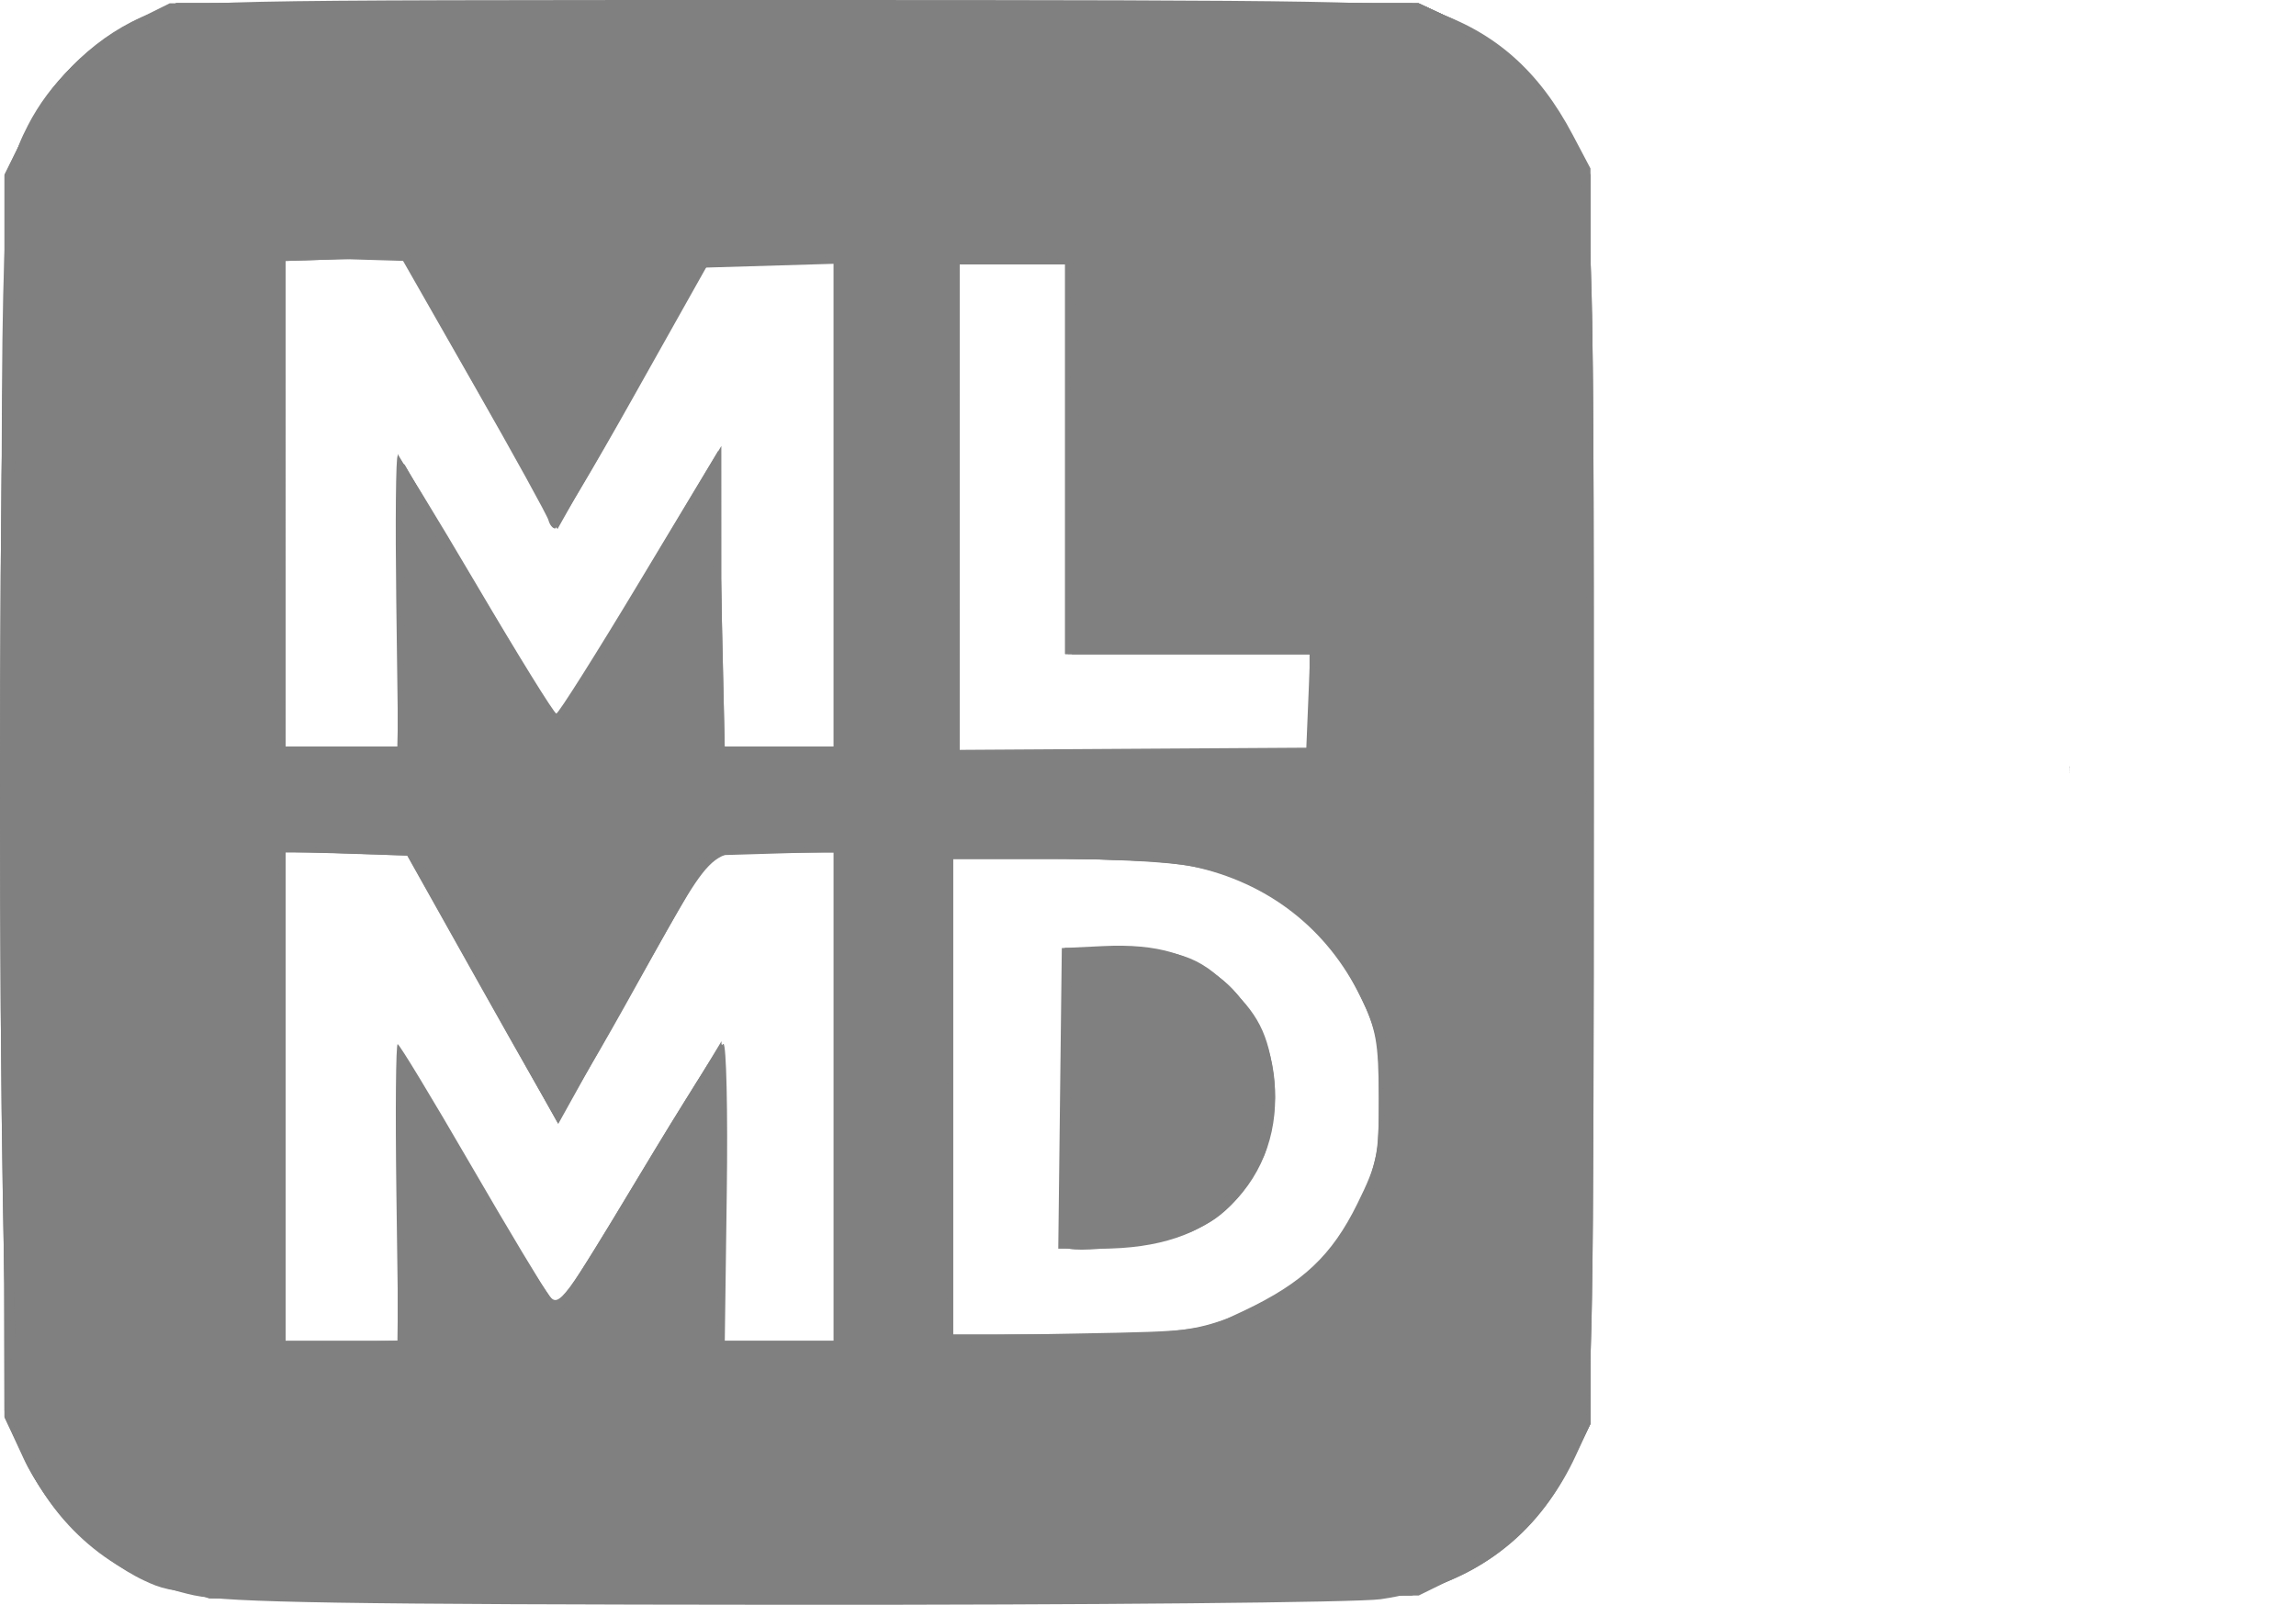 <?xml version="1.0" encoding="UTF-8" standalone="no"?>
<!-- Created with Inkscape (http://www.inkscape.org/) -->

<svg
   width="91.928mm"
   height="64.268mm"
   viewBox="0 0 347.443 242.902"
   version="1.1"
   id="svg1"
   xml:space="preserve"
   xmlns="http://www.w3.org/2000/svg"
   xmlns:svg="http://www.w3.org/2000/svg"><defs
     id="defs1" /><g
     id="layer1-4"
     style="display:inline;fill:#808080"
     transform="translate(126.112,747.829)"><path
       style="fill:#808080"
       d="m -96.767,-506.363 c -11.586,-2.515 -20.296,-9.492 -25.553,-20.466 l -3.113,-6.5 v -94.021 -94.021 l 3.281,-6.664 c 4.008,-8.142 11.144,-14.874 18.805,-17.741 5.391,-2.017 7.137,-2.054 97.273,-2.054 82.764,0 92.269,0.163 96.713,1.655 9.471,3.181 16.124,9.052 21.233,18.737 l 2.695,5.107 v 95.021 95.021 l -3.26,6.622 c -5.455,11.081 -15.357,17.993 -28.499,19.894 -3.433,0.497 -43.817,0.876 -89.742,0.843 -66.933,-0.048 -84.757,-0.332 -89.834,-1.434 z m 30.637,-60.967 c -0.167,-12.376 -0.078,-22.48 0.197,-22.454 0.275,0.026 5.225,8.199 11,18.163 5.775,9.964 11.175,18.96 12,19.991 1.397,1.747 2.32,0.505 13.49,-18.162 6.595,-11.02 12.356,-20.037 12.803,-20.037 0.447,0 0.677,10.125 0.51,22.501 l -0.303,22.501 8.25,-10e-4 8.25,-10e-4 v -37 -37 h -8.932 c -10.626,0 -8.426,-2.253 -22.644,23.186 -5.437,9.727 -10.119,17.457 -10.405,17.176 -0.286,-0.281 -5.484,-9.364 -11.552,-20.186 l -11.032,-19.676 -9.218,-0.324 -9.218,-0.324 v 37.074 37.074 h 8.553 8.553 z m 128.244,17.898 c 8.939,-4.236 13.324,-8.374 17.182,-16.215 3.012,-6.122 3.268,-7.399 3.235,-16.164 -0.031,-8.229 -0.397,-10.263 -2.705,-15.02 -5.06,-10.429 -14.072,-17.436 -25.558,-19.874 -2.915,-0.618 -12.252,-1.124 -20.75,-1.124 H 18.067 v 36.094 36.094 l 18.75,-0.344 c 18.575,-0.34 18.811,-0.373 25.297,-3.446 z m -27.816,-32.147 0.269,-22.75 6.219,-0.297 c 8.344,-0.398 13.588,1.176 18.402,5.526 5.067,4.577 6.678,7.712 7.482,14.558 0.863,7.341 -1.459,14.189 -6.467,19.08 -4.589,4.481 -11.018,6.633 -19.814,6.633 h -6.36 z m 37.563,-60.165 0.294,-7.085 H 53.611 35.067 v -29.5 -29.5 h -8 -8 l 5e-4,36.75 6e-4,36.75 26.249,-0.165 26.25,-0.165 z m -138.007,-15.086 c -0.158,-12.101 -0.062,-21.983 0.213,-21.962 0.275,0.022 5.655,8.797 11.956,19.501 6.301,10.704 11.723,19.462 12.049,19.462 0.326,0 5.971,-8.944 12.544,-19.875 l 11.951,-19.875 0.269,22.375 0.269,22.375 h 8.481 8.481 v -36.536 -36.536 l -9.664,0.286 -9.664,0.286 -11.086,19.74 c -6.097,10.857 -11.39,19.745 -11.763,19.75 -0.372,0.005 -0.822,-0.555 -1,-1.245 -0.178,-0.69 -5.265,-9.915 -11.305,-20.5 l -10.982,-19.245 h -8.768 -8.768 v 37 37 h 8.537 8.537 z"
       id="path7-8" /><path
       style="fill:#808080"
       d="m -50.433,-505.83 c -48.066,-0.491 -49.091,-0.543 -53.791,-2.732 -7.134,-3.323 -14.96,-11.238 -18.335,-18.545 l -2.874,-6.222 v -94.021 -94.021 l 3.287,-6.677 c 3.635,-7.385 9.464,-13.193 16.997,-16.938 l 4.716,-2.344 h 94.5 94.5 l 5.697,2.67 c 7.255,3.401 13.666,9.812 17.384,17.384 l 2.919,5.946 v 94.5 94.5 l -2.229,4.83 c -4.657,10.091 -12.818,17.334 -22.752,20.193 -5.937,1.709 -60.745,2.287 -140.02,1.477 z m -15.269,-61.05 0.269,-22.05 11.5,19.498 c 6.325,10.724 11.73,19.521 12.011,19.55 0.281,0.029 5.906,-8.929 12.5,-19.907 6.594,-10.978 12.214,-19.978 12.489,-20.001 0.275,-0.022 0.371,10.085 0.213,22.46 l -0.286,22.501 h 8.537 8.537 v -37 -37 l -9.25,10e-4 -9.25,10e-4 -6.708,11.749 c -3.689,6.462 -8.911,15.715 -11.603,20.562 l -4.896,8.813 -11.396,-20.313 -11.396,-20.313 -9.25,-0.288 -9.25,-0.288 v 37.038 37.038 h 8.481 8.481 z m 122.838,19.441 c 10.82,-3.206 17.778,-8.879 22.555,-18.391 3.854,-7.675 4.504,-20.02 1.476,-28.048 -2.876,-7.625 -7.177,-13.145 -13.528,-17.361 -8.056,-5.347 -14.338,-6.591 -33.282,-6.591 H 18.067 v 36 36 h 16.819 c 12.54,0 18.2,-0.409 22.25,-1.609 z m -22.089,-11.77 c -0.011,-0.342 -0.024,-10.634 -0.028,-22.871 l -0.01,-22.25 8.278,0.087 c 9.553,0.1 12.695,1.364 18.009,7.247 9.622,10.65 6.268,28.79 -6.53,35.319 -3.92,2 -19.672,3.972 -19.721,2.469 z m 37.02,-82.121 v -7.5 h -18.5 -18.5 v -29.5 -29.5 h -8 -8 v 37 37 h 26.5 26.5 z m -138,-15.643 v -22.143 l 12.064,20.187 12.064,20.187 12.426,-20.794 12.426,-20.794 0.01,22.75 0.01,22.75 h 8.5 8.5 v -37 -37 h -9.345 -9.345 l -11.405,20.456 c -9.768,17.519 -11.584,20.221 -12.645,18.823 -0.682,-0.898 -6.043,-10.103 -11.913,-20.456 l -10.672,-18.823 h -8.837 -8.837 v 37 37 h 8.5 8.5 z"
       id="path6-4" /><path
       style="fill:#808080"
       d="m -100.309,-507.453 c -10.112,-3.132 -18.782,-11.19 -22.841,-21.229 l -2.283,-5.647 -0.314,-90 c -0.326,-93.571 -0.215,-96.581 3.845,-104.5 3.317,-6.471 8.849,-11.816 15.74,-15.208 l 6.687,-3.292 H -5.454 88.567 l 5.502,2.581 c 3.026,1.42 7.608,4.687 10.182,7.261 2.574,2.574 5.947,7.262 7.498,10.419 l 2.818,5.739 v 94.5 94.5 l -2.925,5.957 c -3.612,7.357 -9.845,13.546 -17.357,17.235 l -5.718,2.808 -92,0.193 c -79.615,0.167 -92.656,-0.01 -96.876,-1.317 z m 34.382,-59.626 0.01,-22.25 11.744,19.72 c 6.459,10.846 12.08,19.621 12.49,19.5 0.411,-0.121 6.148,-9.198 12.75,-20.172 L -16.933,-590.233 v 22.702 22.702 h 8.5 8.5 v -37 -37 h -9.284 c -9.07,0 -9.322,0.063 -10.9,2.75 -0.888,1.512 -6.106,10.733 -11.594,20.489 l -9.979,17.739 -11.371,-20.473 -11.371,-20.473 -9.25,-0.016 -9.25,-0.016 v 37 37 h 8.5 8.5 z m 123.409,19.737 c 10.321,-3.131 18.729,-10.228 22.941,-19.365 1.726,-3.745 2.132,-6.538 2.137,-14.718 0.01,-9.572 -0.175,-10.451 -3.493,-16.949 -4.48,-8.772 -11.303,-14.542 -20.586,-17.41 -5.566,-1.719 -9.323,-2.046 -23.519,-2.046 H 18.067 v 36 36 l 17.25,-0.011 c 12.397,-0.008 18.633,-0.43 22.166,-1.502 z m -22.418,-34.487 7e-4,-22.5 9.448,0.533 c 8.648,0.487 9.77,0.792 13.251,3.589 10.499,8.44 11.868,24.402 2.936,34.223 -3.786,4.163 -7.725,5.594 -16.884,6.137 l -8.751,0.518 z m 37.002,-59.5 v -7.5 H 53.769 35.471 l 0.161,-29.5 0.161,-29.5 H 27.43 19.067 v 37 37 h 26.5 26.5 z m -137.97,-15.75 c 0.023,-16.73 0.303,-21.754 1.129,-20.25 1.938,3.526 18.078,30.863 20.563,34.826 l 2.398,3.826 12.19,-20.26 12.19,-20.26 0.269,22.184 0.269,22.184 h 8.481 8.481 v -37 -37 h -9.284 c -9.07,0 -9.322,0.063 -10.9,2.75 -0.888,1.512 -6.12,10.758 -11.626,20.545 l -10.011,17.795 -11.714,-20.545 -11.714,-20.545 h -8.876 -8.876 v 37 37 h 8.5 8.5 z"
       id="path5-9" /><path
       style="fill:#808080"
       d="m -99.433,-507.239 c -13.294,-4.169 -21.79,-13.231 -24.942,-26.604 -2.308,-9.791 -2.321,-178.624 -0.014,-187.526 2.653,-10.24 9.8,-18.853 19.37,-23.34 l 5.586,-2.62 h 94 94 l 4.72,2.201 c 5.493,2.562 13.08,9.248 16.337,14.395 5.552,8.777 5.444,6.709 5.444,103.903 0,78.885 -0.19,90.277 -1.584,94.972 -3.529,11.883 -11.961,20.54 -23.506,24.133 -5.877,1.829 -10.156,1.911 -95.781,1.827 -68.872,-0.067 -90.555,-0.378 -93.629,-1.342 z m 33.515,-59.84 0.015,-22.25 12.05,20.296 12.05,20.296 11.011,-18.235 c 6.056,-10.029 11.652,-19.15 12.435,-20.269 1.251,-1.786 1.425,0.672 1.425,20.189 v 22.223 h 8.5 8.5 v -37 -37 h -9.399 -9.399 l -11.344,20.029 c -10.072,17.784 -11.489,19.83 -12.645,18.25 -0.716,-0.978 -5.885,-9.992 -11.489,-20.029 l -10.188,-18.25 h -9.269 -9.269 v 37 37 h 8.5 8.5 z m 122.046,20.248 c 16.656,-4.43 27.171,-18.055 27.084,-35.094 -0.076,-14.87 -7.498,-26.388 -21.145,-32.812 -5.165,-2.432 -6.671,-2.62 -24.752,-3.09 l -19.252,-0.501 v 36.569 36.569 l 16.811,-0.229 c 9.246,-0.126 18.809,-0.761 21.25,-1.41 z M 35.067,-581.829 v -22 h 8.04 c 11.625,0 17.8,3.585 21.523,12.497 1.934,4.628 2.154,15.256 0.387,18.678 -4.895,9.478 -10.604,12.77 -22.2,12.803 l -7.75,0.022 z m -100.769,-74.169 0.269,-21.832 11.5,19.456 c 6.325,10.701 11.725,19.459 12,19.462 0.275,0.004 5.9,-9.007 12.5,-20.024 l 12,-20.03 0.5,22.319 0.5,22.319 8.25,0.167 8.25,0.167 v -37.453 -37.453 l -9.58,0.286 -9.58,0.286 -11.105,19.75 c -6.108,10.863 -11.359,19.736 -11.67,19.72 -0.311,-0.017 -5.665,-9.033 -11.899,-20.036 l -11.334,-20.006 -8.944,0.286 -8.944,0.286 0.015,36.75 c 0.01,20.212 0.021,36.862 0.028,37 0.01,0.138 3.83,0.287 8.494,0.332 l 8.481,0.082 z m 137.769,14.669 v -7.5 h -18 -18 v -29.5 -29.5 h -8.5 -8.5 v 37 37 h 26.5 26.5 z"
       id="path4-9" /><path
       style="fill:#808080"
       d="m -99.433,-507.239 c -13.294,-4.169 -21.79,-13.231 -24.942,-26.604 -2.308,-9.791 -2.321,-178.624 -0.014,-187.526 2.653,-10.24 9.8,-18.853 19.37,-23.34 l 5.586,-2.62 h 94 94 l 4.72,2.201 c 5.493,2.562 13.08,9.248 16.337,14.395 5.552,8.777 5.444,6.709 5.444,103.903 0,78.885 -0.19,90.277 -1.584,94.972 -3.529,11.883 -11.961,20.54 -23.506,24.133 -5.877,1.829 -10.156,1.911 -95.781,1.827 -68.872,-0.067 -90.555,-0.378 -93.629,-1.342 z m 33.515,-59.84 0.015,-22.25 12.05,20.296 12.05,20.296 11.011,-18.235 c 6.056,-10.029 11.652,-19.15 12.435,-20.269 1.251,-1.786 1.425,0.672 1.425,20.189 v 22.223 h 8.5 8.5 v -37 -37 h -9.399 -9.399 l -11.344,20.029 c -10.072,17.784 -11.489,19.83 -12.645,18.25 -0.716,-0.978 -5.885,-9.992 -11.489,-20.029 l -10.188,-18.25 h -9.269 -9.269 v 37 37 h 8.5 8.5 z m 122.046,20.248 c 16.656,-4.43 27.171,-18.055 27.084,-35.094 -0.076,-14.87 -7.498,-26.388 -21.145,-32.812 -5.165,-2.432 -6.671,-2.62 -24.752,-3.09 l -19.252,-0.501 v 36.569 36.569 l 16.811,-0.229 c 9.246,-0.126 18.809,-0.761 21.25,-1.41 z M 35.067,-581.829 v -22 h 8.04 c 11.625,0 17.8,3.585 21.523,12.497 1.934,4.628 2.154,15.256 0.387,18.678 -4.895,9.478 -10.604,12.77 -22.2,12.803 l -7.75,0.022 z m -100.769,-74.169 0.269,-21.832 11.5,19.456 c 6.325,10.701 11.725,19.459 12,19.462 0.275,0.004 5.9,-9.007 12.5,-20.024 l 12,-20.03 0.5,22.319 0.5,22.319 8.25,0.167 8.25,0.167 v -37.453 -37.453 l -9.58,0.286 -9.58,0.286 -11.105,19.75 c -6.108,10.863 -11.359,19.736 -11.67,19.72 -0.311,-0.017 -5.665,-9.033 -11.899,-20.036 l -11.334,-20.006 -8.944,0.286 -8.944,0.286 0.015,36.75 c 0.01,20.212 0.021,36.862 0.028,37 0.01,0.138 3.83,0.287 8.494,0.332 l 8.481,0.082 z m 137.769,14.669 v -7.5 h -18 -18 v -29.5 -29.5 h -8.5 -8.5 v 37 37 h 26.5 26.5 z"
       id="path3-2" /><path
       style="fill:#808080"
       d="m -101.072,-508.142 c -10.902,-3.72 -18.632,-11.541 -22.499,-22.765 -1.085,-3.148 -1.348,-21.652 -1.371,-96.319 l -0.029,-92.423 2.176,-5.815 c 2.76,-7.378 10.226,-15.414 17.754,-19.111 l 5.609,-2.755 h 93.5 93.5 l 6.234,2.88 c 3.85,1.778 7.981,4.747 10.802,7.763 4.726,5.053 9.489,13.863 9.384,17.358 -0.033,1.1 -0.864,-0.357 -1.845,-3.237 -3.396,-9.965 -9.38,-16.607 -19.075,-21.173 l -5.5,-2.59 H -5.454 -98.475 l -6.676,3.287 c -8.015,3.946 -13.887,10.205 -16.748,17.854 -1.991,5.323 -2.033,7.346 -2.01,98.147 l 0.024,92.712 2.353,5.722 c 3.741,9.098 10.594,15.866 19.793,19.553 3.943,1.58 11.768,1.751 92.806,2.031 91.822,0.317 96.285,0.153 103.975,-3.813 6.303,-3.251 11.868,-8.909 15.042,-15.293 1.696,-3.41 2.779,-5.075 2.406,-3.7 -2.17,8.011 -9.934,16.576 -18.69,20.62 l -6.234,2.88 -91,0.226 -91,0.226 z m 214.894,-99.374 c 0.14,-41.147 0.376,-82.688 0.525,-92.313 0.149,-9.625 0.327,23 0.396,72.5 0.069,49.5 -0.167,91.041 -0.525,92.313 -0.358,1.272 -0.536,-31.353 -0.396,-72.5 z m -189.004,62.941 9.25,-0.33 0.01,-22.212 c 0.01,-19.108 0.193,-21.863 1.341,-19.712 0.734,1.375 5.903,10.116 11.486,19.424 5.583,9.308 9.994,17.081 9.802,17.274 -0.192,0.192 -5.136,-7.649 -10.986,-17.424 l -10.64,-17.774 -0.01,20.75 -0.01,20.75 -9.75,-0.208 -9.75,-0.208 z m 57.917,0.078 c -0.367,-0.367 -0.667,-9.929 -0.667,-21.25 l -9e-4,-20.583 -11.2,18.716 c -6.16,10.294 -11.387,18.529 -11.615,18.301 -0.228,-0.228 4.925,-9.213 11.451,-19.966 l 11.866,-19.551 0.269,22 0.269,22 h 8.481 8.481 v -37.036 -37.036 l -9.602,0.286 -9.602,0.286 -11.284,19.821 -11.284,19.821 -6.959,-12.321 c -3.828,-6.777 -8.861,-15.793 -11.185,-20.036 l -4.226,-7.715 -9.431,-0.343 -9.431,-0.343 9.752,0.057 9.752,0.057 10.5,18.669 c 5.775,10.268 10.734,18.902 11.02,19.187 0.286,0.285 5.176,-7.767 10.866,-17.893 5.69,-10.126 10.924,-18.89 11.629,-19.476 0.766,-0.636 5.053,-0.948 10.634,-0.776 l 9.351,0.289 0.262,37.75 0.262,37.75 h -8.845 c -4.865,0 -9.145,-0.3 -9.512,-0.667 z m 34.789,-0.588 c -0.265,-0.69 -0.363,-17.677 -0.219,-37.75 l 0.263,-36.496 14.922,-0.278 c 12.356,-0.23 16.311,0.073 23,1.761 16.105,4.065 25.718,14.192 28.668,30.2 1.006,5.459 0.932,7.612 -0.476,13.889 -3.461,15.423 -13.458,25.092 -29.45,28.481 -8.74,1.852 -36.016,1.996 -36.708,0.193 z m 34.458,-0.801 c 16.89,-2.741 28.102,-13.49 31.055,-29.775 2.831,-15.611 -5.663,-32.173 -19.735,-38.48 -7.677,-3.441 -16.089,-4.672 -31.984,-4.681 l -13.25,-0.008 v 37 37 l 13.75,-0.008 c 7.562,-0.004 16.636,-0.476 20.164,-1.048 z M 35.067,-581.829 v -22 h 7.843 c 9.589,0 15.158,2.525 19.657,8.913 2.785,3.954 3,4.892 3,13.087 0,8.195 -0.215,9.133 -3,13.087 -4.499,6.388 -10.068,8.913 -19.657,8.913 H 35.067 Z m 17.782,19.447 c 8.139,-3.4 12.268,-9.97 12.142,-19.319 -0.095,-7.01 -1.589,-11.236 -5.399,-15.274 -4.121,-4.367 -8.312,-5.854 -16.492,-5.854 H 36.067 v 21 21 h 6.532 c 3.643,0 8.177,-0.687 10.25,-1.553 z m -136.606,-4.947 c -0.164,-12.1 -0.383,-28.39 -0.487,-36.2 -0.104,-7.81 0.154,-13.857 0.574,-13.437 0.42,0.42 0.639,16.71 0.487,36.2 -0.213,27.338 -0.344,30.409 -0.574,13.437 z m 9.074,-66.231 8.75,-0.344 0.03,-22.212 c 0.017,-12.217 0.354,-21.537 0.75,-20.712 0.396,0.825 0.495,10.95 0.22,22.5 l -0.5,21 -9,0.056 -9,0.056 z m 57.24,-0.48 c -0.262,-0.709 -0.593,-10.263 -0.734,-21.231 l -0.257,-19.942 -11,18.359 c -6.05,10.098 -11.526,18.534 -12.169,18.748 -1.105,0.368 -22.794,-34.594 -21.971,-35.417 0.213,-0.213 5.056,7.503 10.763,17.145 5.707,9.642 10.611,17.535 10.897,17.54 0.286,0.005 5.911,-8.951 12.5,-19.902 l 11.98,-19.911 0.269,22.411 0.269,22.411 h 8.481 8.481 v -37.536 -37.536 l -9.665,0.286 -9.665,0.286 -11.067,19.717 c -6.087,10.845 -11.448,19.336 -11.914,18.87 -0.466,-0.466 -5.699,-9.339 -11.628,-19.717 l -10.781,-18.87 -9.627,-0.286 -9.627,-0.286 -0.28,36.786 -0.281,36.786 0.018,-37 0.018,-37 10.196,-0.284 c 9.748,-0.272 10.248,-0.184 11.372,2 3.259,6.332 20.219,35.844 20.808,36.208 0.374,0.231 5.332,-7.858 11.018,-17.976 5.686,-10.118 10.915,-18.875 11.621,-19.461 0.766,-0.636 5.053,-0.948 10.634,-0.776 l 9.351,0.289 v 38 38 l -8.766,0.289 c -6.455,0.213 -8.892,-0.051 -9.243,-1 z m 62.76,0.47 26.75,-0.292 v -7.484 -7.484 H 54.096 36.124 l -0.279,-29.905 c -0.153,-16.448 0.059,-29.696 0.471,-29.441 0.412,0.255 0.75,13.488 0.75,29.405 v 28.941 h 18.04 18.041 l -0.29,8.25 -0.29,8.25 -27,0.025 -27,0.025 z m -26.797,-38.259 c 0,-20.625 0.133,-29.062 0.295,-18.75 0.163,10.312 0.163,27.188 0,37.5 -0.163,10.312 -0.295,1.875 -0.295,-18.75 z m 1.547,-36.961 c 0,-0.539 3.073,-0.886 7,-0.79 3.85,0.094 7,0.526 7,0.961 0,0.435 -3.15,0.79 -7,0.79 -3.85,0 -7,-0.432 -7,-0.961 z"
       id="path2-5" /><path
       style="fill:#808080"
       d="m -84.183,-506.573 c 4.537,-0.185 11.963,-0.185 16.5,0 4.537,0.185 0.825,0.337 -8.25,0.337 -9.075,0 -12.787,-0.152 -8.25,-0.337 z m 36,-0.003 c 6.188,-0.175 16.312,-0.175 22.5,0 6.188,0.175 1.125,0.319 -11.25,0.319 -12.375,0 -17.438,-0.144 -11.25,-0.319 z m 50,-8.9e-4 c 7.287,-0.171 19.212,-0.171 26.5,0 7.287,0.171 1.325,0.311 -13.25,0.311 -14.575,0 -20.538,-0.14 -13.25,-0.311 z m 47,0.005 c 3.987,-0.19 10.512,-0.19 14.5,0 3.987,0.19 0.725,0.345 -7.25,0.345 -7.975,0 -11.238,-0.155 -7.25,-0.345 z m 23.062,0.059 c 0.722,-0.289 1.584,-0.253 1.917,0.079 0.332,0.332 -0.258,0.569 -1.312,0.525 -1.165,-0.048 -1.402,-0.285 -0.604,-0.604 z m 3.938,0.021 c 0.688,-0.277 1.812,-0.277 2.5,0 0.688,0.277 0.125,0.504 -1.25,0.504 -1.375,0 -1.938,-0.227 -1.25,-0.504 z m 38.715,-85.337 c 0,-28.325 0.128,-39.913 0.284,-25.75 0.157,14.162 0.157,37.337 0,51.5 -0.156,14.162 -0.284,2.575 -0.284,-25.75 z m -180.039,24.5 c 8e-4,-12.1 0.145,-16.913 0.321,-10.695 0.176,6.218 0.175,16.118 0,22 -0.176,5.882 -0.32,0.795 -0.32,-11.305 z m 47.874,13.5 c 0,-3.025 0.187,-4.263 0.417,-2.75 0.229,1.512 0.229,3.987 0,5.5 -0.229,1.512 -0.417,0.275 -0.417,-2.75 z m 0.089,-18.5 c 0,-7.15 0.161,-9.944 0.354,-6.208 0.193,3.735 0.192,9.585 0,13 -0.195,3.415 -0.352,0.358 -0.351,-6.792 z m 53.014,-7.5 c 0,-8.525 0.153,-12.012 0.341,-7.75 0.188,4.263 0.188,11.238 0,15.5 -0.187,4.263 -0.341,0.775 -0.341,-7.75 z m 29.676,3.417 c 0.048,-1.165 0.285,-1.402 0.604,-0.604 0.289,0.722 0.253,1.584 -0.079,1.917 -0.332,0.332 -0.569,-0.258 -0.525,-1.312 z m -83,-11 c 0.048,-1.165 0.285,-1.402 0.604,-0.604 0.289,0.722 0.253,1.584 -0.079,1.917 -0.332,0.332 -0.569,-0.258 -0.525,-1.312 z m 53.153,-11.417 c 0,-1.925 0.206,-2.712 0.457,-1.75 0.252,0.963 0.252,2.538 0,3.5 -0.252,0.963 -0.457,0.175 -0.457,-1.75 z m 11.518,-4.662 c 0.688,-0.277 1.812,-0.277 2.5,0 0.688,0.277 0.125,0.504 -1.25,0.504 -1.375,0 -1.938,-0.227 -1.25,-0.504 z m -125,-16.07 c 2.337,-0.211 6.162,-0.211 8.5,0 2.337,0.211 0.425,0.383 -4.25,0.383 -4.675,0 -6.588,-0.172 -4.25,-0.383 z m 63.514,0.015 c 1.52,-0.23 3.77,-0.224 5,0.014 1.23,0.237 -0.014,0.425 -2.764,0.418 -2.75,-0.008 -3.756,-0.202 -2.236,-0.432 z m 8.986,0.028 c 0.963,-0.252 2.538,-0.252 3.5,0 0.963,0.252 0.175,0.457 -1.75,0.457 -1.925,0 -2.712,-0.206 -1.75,-0.457 z m 37.941,-14.057 c 6.98,-0.172 18.68,-0.172 26,-10e-4 7.32,0.171 1.609,0.312 -12.691,0.312 -14.3,5.7e-4 -20.289,-0.139 -13.309,-0.311 z m 40.137,-7.753 c 0,-3.85 0.185,-5.302 0.402,-3.228 0.216,2.075 0.213,5.225 -0.01,7 -0.221,1.775 -0.398,0.078 -0.394,-3.772 z m -137.911,-13 c 0.001,-10.45 0.149,-14.589 0.329,-9.198 0.18,5.391 0.179,13.941 0,19 -0.181,5.059 -0.329,0.648 -0.328,-9.802 z m 66.035,-17.5 c 0,-20.075 0.133,-28.288 0.297,-18.25 0.163,10.037 0.163,26.462 0,36.5 -0.163,10.037 -0.297,1.825 -0.297,-18.25 z m 113.999,-7.5 c -3e-4,-19.8 0.133,-28.042 0.297,-18.315 0.164,9.727 0.164,25.927 6e-4,36 -0.163,10.073 -0.297,2.115 -0.297,-17.685 z m -132.256,11 c 0.02,-1.65 0.244,-2.204 0.498,-1.231 0.254,0.973 0.237,2.323 -0.037,3 -0.274,0.677 -0.481,-0.119 -0.461,-1.769 z m -48.037,-7.5 c 0,-1.375 0.227,-1.938 0.504,-1.25 0.277,0.688 0.277,1.812 0,2.5 -0.277,0.688 -0.504,0.125 -0.504,-1.25 z m 47.921,-1.583 c 0.048,-1.165 0.285,-1.402 0.604,-0.604 0.289,0.722 0.253,1.584 -0.079,1.917 -0.332,0.332 -0.569,-0.258 -0.525,-1.312 z m 54.079,-25.417 c 0,-1.375 0.227,-1.938 0.504,-1.25 0.277,0.688 0.277,1.812 0,2.5 -0.277,0.688 -0.504,0.125 -0.504,-1.25 z m -113.408,-6.732 c 2.337,-0.211 6.162,-0.211 8.5,0 2.337,0.211 0.425,0.383 -4.25,0.383 -4.675,0 -6.588,-0.172 -4.25,-0.383 z m 61.519,0.039 c 0.973,-0.254 2.323,-0.237 3,0.037 0.677,0.274 -0.119,0.481 -1.769,0.461 -1.65,-0.02 -2.204,-0.244 -1.231,-0.498 z m 5.981,0.004 c 0.963,-0.252 2.538,-0.252 3.5,0 0.963,0.252 0.175,0.457 -1.75,0.457 -1.925,0 -2.712,-0.206 -1.75,-0.457 z m 6.562,0.006 c 0.722,-0.289 1.584,-0.253 1.917,0.079 0.332,0.332 -0.258,0.569 -1.312,0.525 -1.165,-0.048 -1.402,-0.285 -0.604,-0.604 z m 107.134,-27.067 -3.446,-3.75 3.75,3.446 c 2.062,1.895 3.75,3.583 3.75,3.75 0,0.764 -0.846,0.044 -4.054,-3.446 z m -154.121,-11 c 24.929,-0.149 65.429,-0.149 90,1.1e-4 24.571,0.149 4.175,0.271 -45.325,0.271 -49.5,-7e-5 -69.604,-0.122 -44.675,-0.271 z"
       id="path1-5" /><path
       style="fill:#808080;fill-opacity:1;stroke-width:0.047"
       d="m 187.023,-630.825 c 0.022,-0.31 0.022,-0.659 0,-0.97 z"
       id="path117-9" /><path
       style="fill:#808080;fill-opacity:1;stroke-width:0.004"
       d="m 187.04,-631.84 c -0.023,0.01 -0.013,0.042 -0.016,0.062 0.002,0.069 0.003,0.139 0.009,0.208 0.018,0.025 0.032,-0.014 0.025,-0.031 -7.3e-4,-0.076 0.004,-0.153 -0.001,-0.229 -0.003,-0.006 -0.01,-0.011 -0.017,-0.009 z"
       id="path125-6" /><path
       style="fill:#808080;fill-opacity:1;stroke-width:0.004"
       d="m 187.033,-630.91 c -0.01,0.012 -0.012,0.04 0.006,0.046 0.025,9e-4 0.021,-0.06 -0.006,-0.046 z"
       id="path126-6" /><path
       style="fill:#808080;fill-opacity:1;stroke-width:0.004"
       d="m 187.034,-630.87 c -0.01,0.012 -0.011,0.036 0.002,0.047 0.025,0.005 0.024,-0.031 0.015,-0.045 -0.004,-0.004 -0.012,-0.006 -0.017,-0.002 z"
       id="path127-5" /><path
       style="fill:#808080;fill-opacity:0;stroke-width:0.011"
       d="m 219.355,-677.759 c -0.093,0.015 -0.191,0.006 -0.283,0.023 0.035,0.123 0.1,0.242 0.146,0.364 0.593,1.406 1.184,2.814 1.789,4.214 0.019,0.079 0.116,0.032 0.173,0.044 0.041,-0.014 0.158,0.031 0.15,-0.029 -0.639,-1.488 -1.261,-2.984 -1.891,-4.476 -0.028,-0.044 -0.034,-0.115 -0.082,-0.141 z"
       id="path207-7" /></g></svg>

